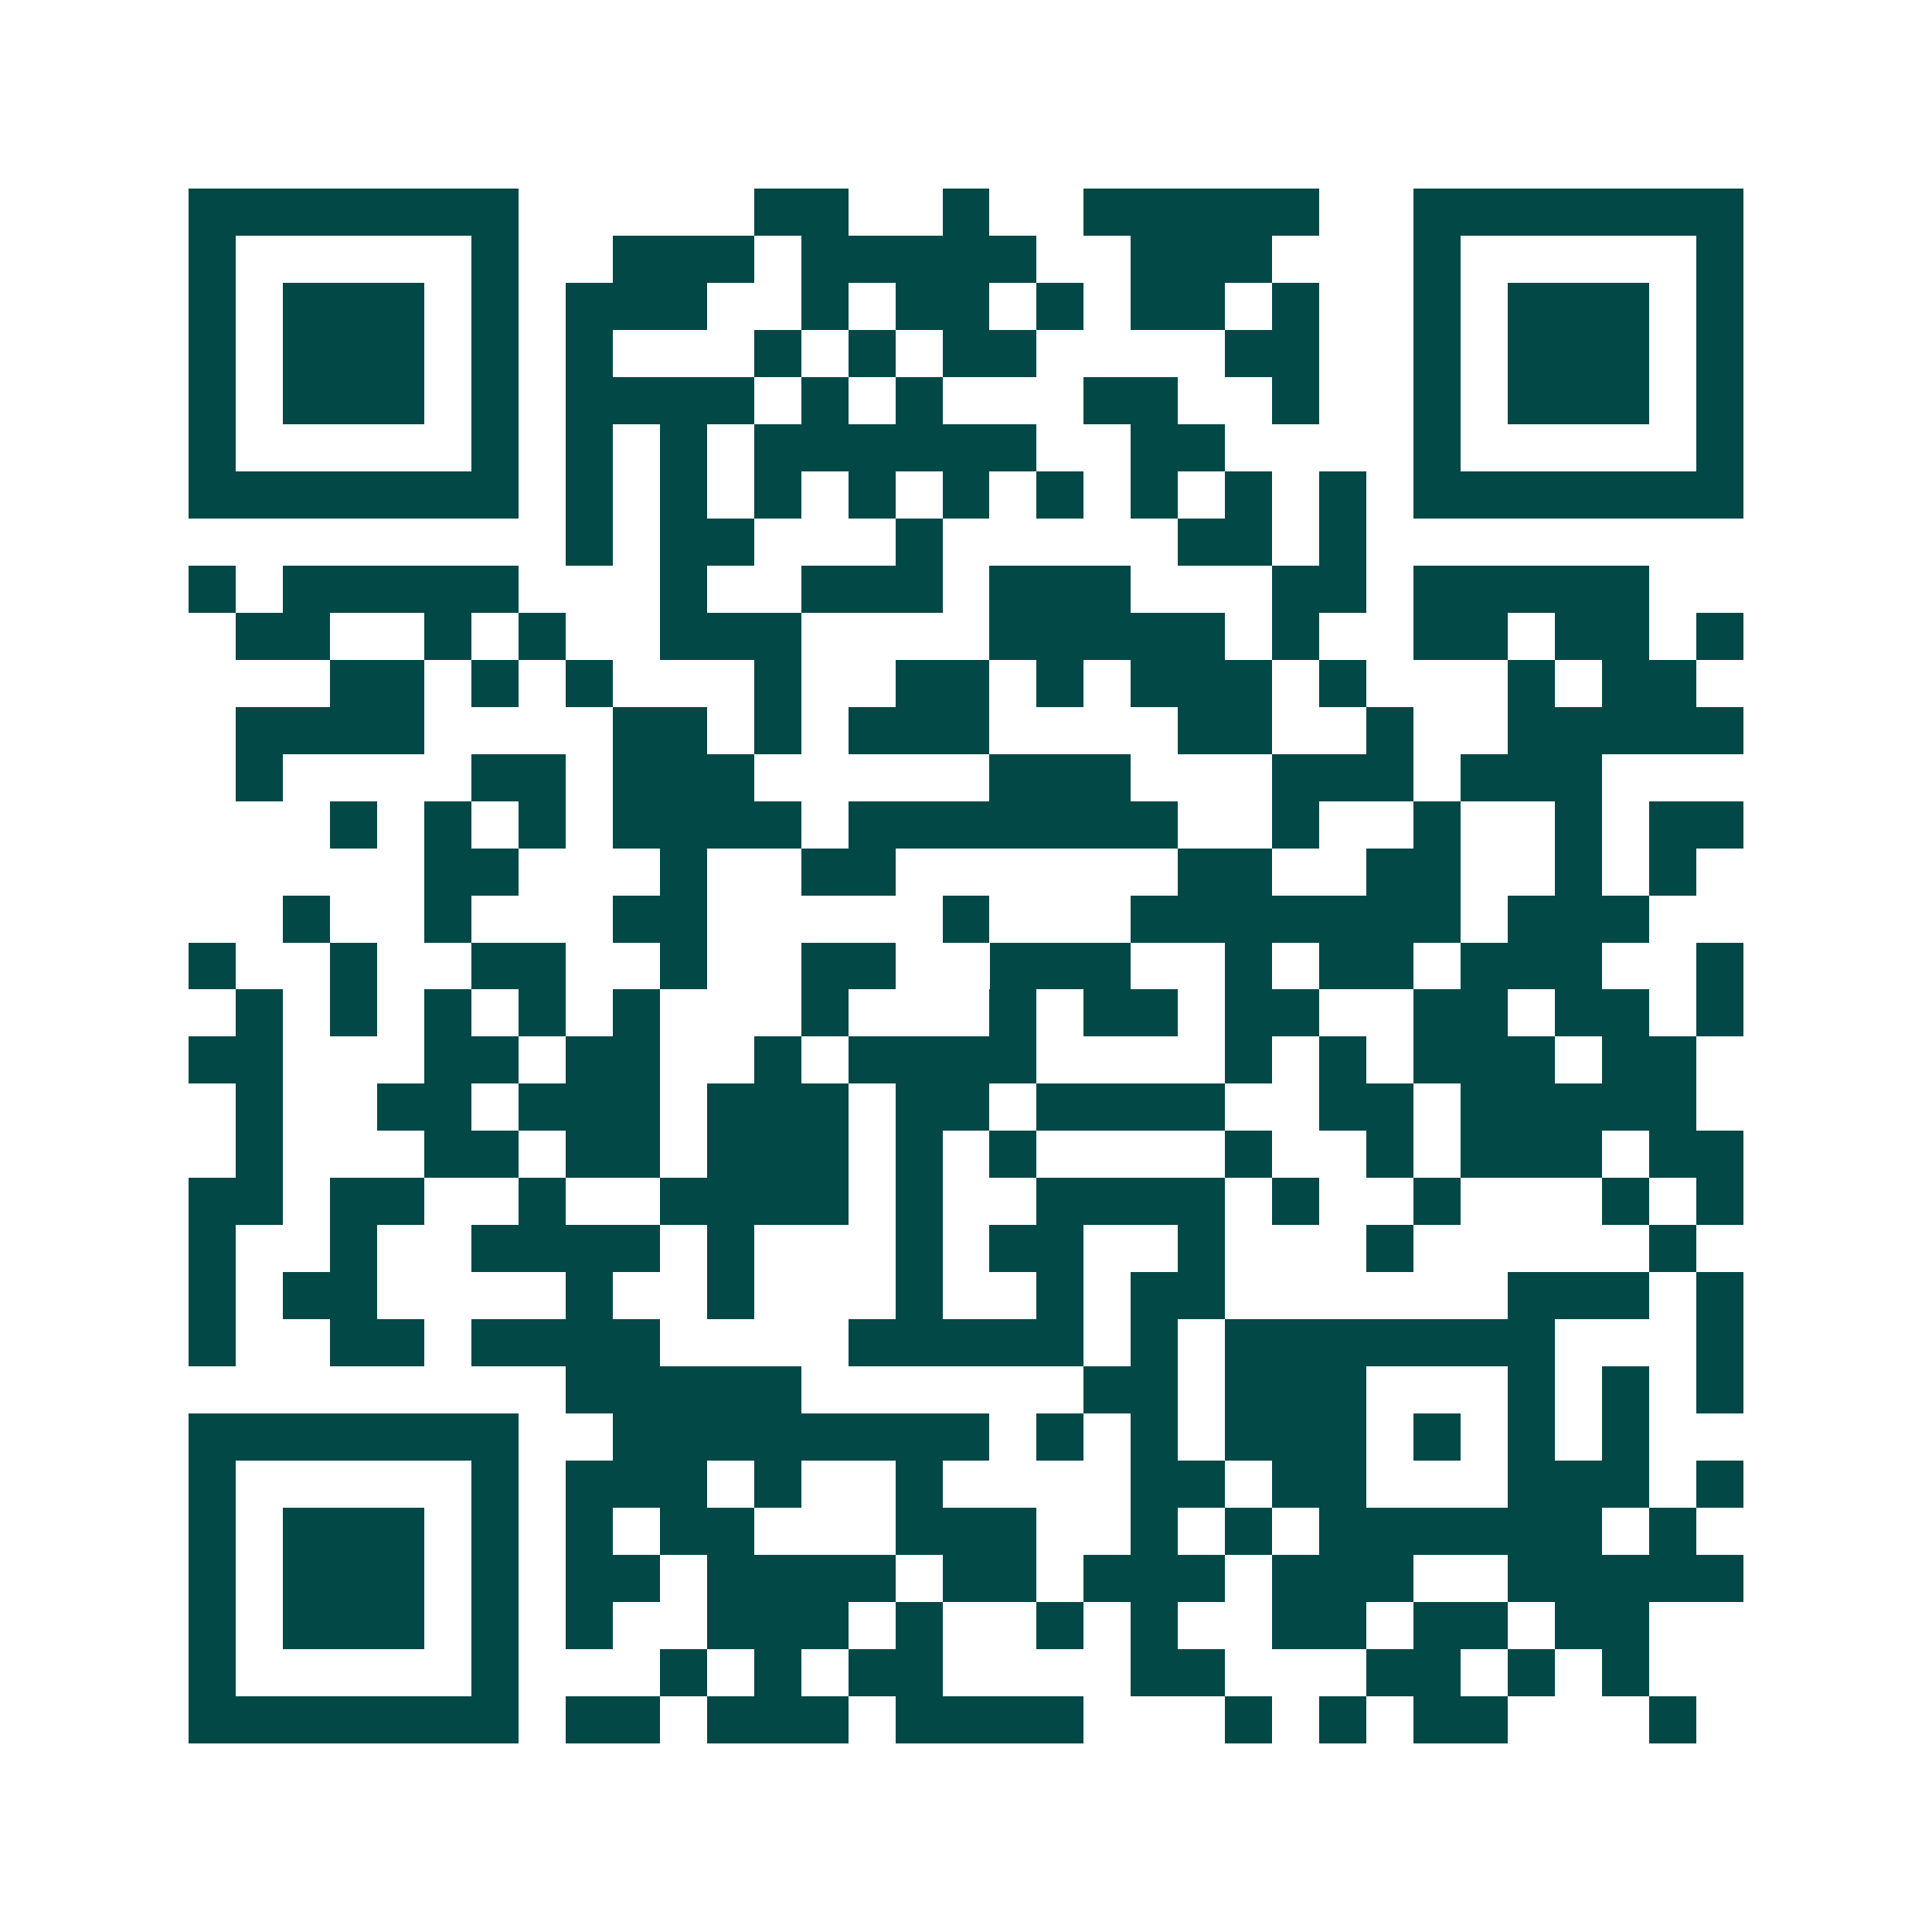 <svg xmlns="http://www.w3.org/2000/svg" width="200" height="200" viewBox="0 0 41 41" shape-rendering="crispEdges"><path fill="#ffffff" d="M0 0h41v41H0z"/><path stroke="#014847" d="M4 4.5h7m5 0h2m2 0h1m2 0h5m2 0h7M4 5.5h1m5 0h1m2 0h3m1 0h5m2 0h3m3 0h1m5 0h1M4 6.5h1m1 0h3m1 0h1m1 0h3m2 0h1m1 0h2m1 0h1m1 0h2m1 0h1m2 0h1m1 0h3m1 0h1M4 7.5h1m1 0h3m1 0h1m1 0h1m3 0h1m1 0h1m1 0h2m4 0h2m2 0h1m1 0h3m1 0h1M4 8.5h1m1 0h3m1 0h1m1 0h4m1 0h1m1 0h1m3 0h2m2 0h1m2 0h1m1 0h3m1 0h1M4 9.5h1m5 0h1m1 0h1m1 0h1m1 0h6m2 0h2m4 0h1m5 0h1M4 10.5h7m1 0h1m1 0h1m1 0h1m1 0h1m1 0h1m1 0h1m1 0h1m1 0h1m1 0h1m1 0h7M12 11.5h1m1 0h2m3 0h1m5 0h2m1 0h1M4 12.5h1m1 0h5m3 0h1m2 0h3m1 0h3m3 0h2m1 0h5M5 13.5h2m2 0h1m1 0h1m2 0h3m4 0h5m1 0h1m2 0h2m1 0h2m1 0h1M7 14.5h2m1 0h1m1 0h1m3 0h1m2 0h2m1 0h1m1 0h3m1 0h1m3 0h1m1 0h2M5 15.5h4m4 0h2m1 0h1m1 0h3m4 0h2m2 0h1m2 0h5M5 16.5h1m4 0h2m1 0h3m5 0h3m3 0h3m1 0h3M7 17.5h1m1 0h1m1 0h1m1 0h4m1 0h7m2 0h1m2 0h1m2 0h1m1 0h2M9 18.5h2m3 0h1m2 0h2m6 0h2m2 0h2m2 0h1m1 0h1M6 19.5h1m2 0h1m3 0h2m5 0h1m3 0h7m1 0h3M4 20.5h1m2 0h1m2 0h2m2 0h1m2 0h2m2 0h3m2 0h1m1 0h2m1 0h3m2 0h1M5 21.5h1m1 0h1m1 0h1m1 0h1m1 0h1m3 0h1m3 0h1m1 0h2m1 0h2m2 0h2m1 0h2m1 0h1M4 22.5h2m3 0h2m1 0h2m2 0h1m1 0h4m4 0h1m1 0h1m1 0h3m1 0h2M5 23.5h1m2 0h2m1 0h3m1 0h3m1 0h2m1 0h4m2 0h2m1 0h5M5 24.5h1m3 0h2m1 0h2m1 0h3m1 0h1m1 0h1m4 0h1m2 0h1m1 0h3m1 0h2M4 25.5h2m1 0h2m2 0h1m2 0h4m1 0h1m2 0h4m1 0h1m2 0h1m3 0h1m1 0h1M4 26.5h1m2 0h1m2 0h4m1 0h1m3 0h1m1 0h2m2 0h1m3 0h1m5 0h1M4 27.5h1m1 0h2m4 0h1m2 0h1m3 0h1m2 0h1m1 0h2m6 0h3m1 0h1M4 28.5h1m2 0h2m1 0h4m4 0h5m1 0h1m1 0h7m3 0h1M12 29.5h5m6 0h2m1 0h3m3 0h1m1 0h1m1 0h1M4 30.5h7m2 0h8m1 0h1m1 0h1m1 0h3m1 0h1m1 0h1m1 0h1M4 31.5h1m5 0h1m1 0h3m1 0h1m2 0h1m4 0h2m1 0h2m3 0h3m1 0h1M4 32.5h1m1 0h3m1 0h1m1 0h1m1 0h2m3 0h3m2 0h1m1 0h1m1 0h6m1 0h1M4 33.5h1m1 0h3m1 0h1m1 0h2m1 0h4m1 0h2m1 0h3m1 0h3m2 0h5M4 34.5h1m1 0h3m1 0h1m1 0h1m2 0h3m1 0h1m2 0h1m1 0h1m2 0h2m1 0h2m1 0h2M4 35.5h1m5 0h1m3 0h1m1 0h1m1 0h2m4 0h2m3 0h2m1 0h1m1 0h1M4 36.5h7m1 0h2m1 0h3m1 0h4m3 0h1m1 0h1m1 0h2m3 0h1"/></svg>
